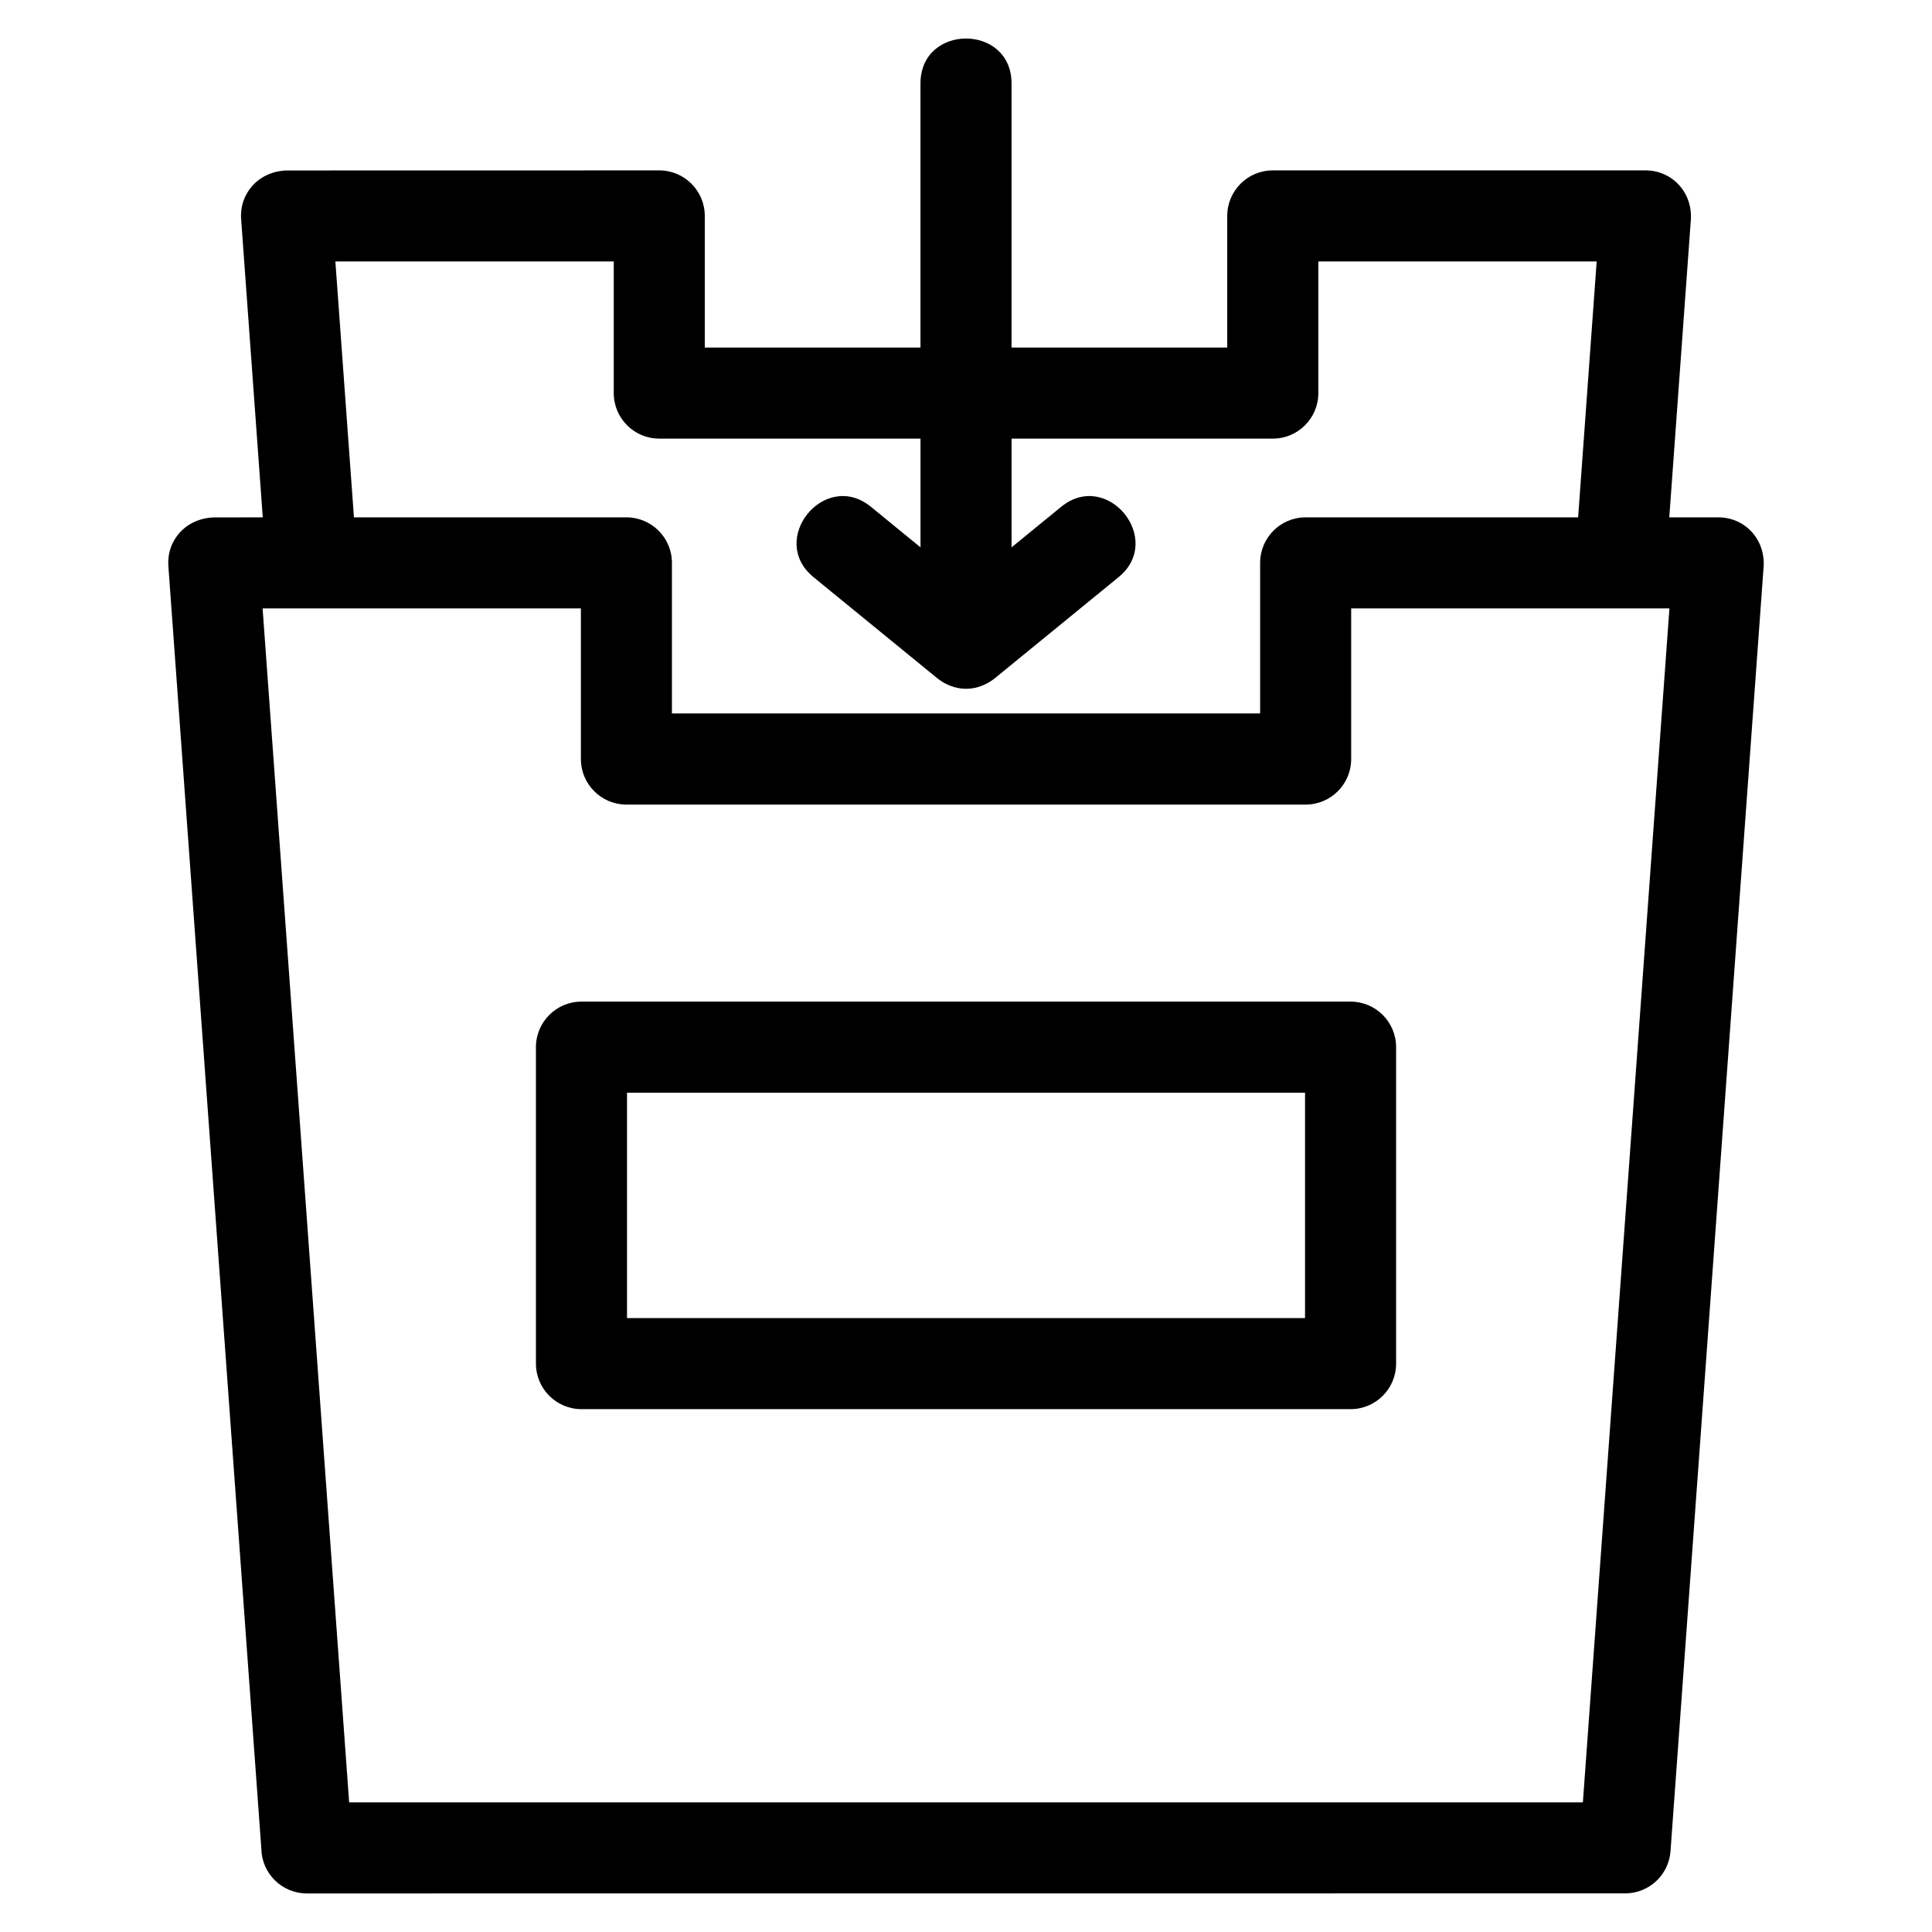 <?xml version="1.0" encoding="UTF-8"?>
<!-- Uploaded to: ICON Repo, www.iconrepo.com, Generator: ICON Repo Mixer Tools -->
<svg fill="#000000" width="800px" height="800px" version="1.1" viewBox="144 144 512 512" xmlns="http://www.w3.org/2000/svg">
 <path d="m213.26 633.96-24.641-339.94c-0.488-6.836 4.625-12.641 12.02-12.895l12.996-0.02-5.731-79.035c-0.488-6.836 4.625-12.641 12.02-12.895l98.785-0.02c6.664 0 12.066 5.402 12.066 12.066v34.887h57.16v-69.984c0-15.887 24.137-15.887 24.137 0v69.984h57.16v-34.887c0-6.664 5.402-12.066 12.066-12.066h98.785c7.121 0 12.723 5.984 11.973 13.598l-5.676 78.352h12.996c7.117 0 12.723 5.984 11.965 13.598l-24.637 339.86c-0.453 6.356-5.75 11.203-12.02 11.199l-349.36 0.02c-6.582 0-11.938-5.273-12.066-11.816zm19.617-420.67 4.922 67.812h72.203c6.664 0 12.066 5.402 12.066 12.066v39.91h155.88v-39.91c0-6.664 5.402-12.066 12.062-12.066h72.211l4.914-67.812h-73.762v34.883c0 6.664-5.402 12.066-12.066 12.066h-69.23v28.812l13.164-10.754c12.215-9.957 27.414 8.688 15.18 18.668l-32.066 26.195c-5.086 4.504-11.59 4.504-16.684 0l-32.062-26.195c-12.242-9.98 2.965-28.621 15.18-18.668l13.156 10.754v-28.812h-69.23c-6.664 0-12.066-5.402-12.066-12.066v-34.883zm65.219 196.15h203.82c6.664 0 12.066 5.402 12.066 12.066v83.867c0 6.664-5.402 12.066-12.066 12.066h-203.82c-6.664 0-12.066-5.402-12.066-12.066v-83.867c0-6.664 5.402-12.066 12.066-12.066zm191.75 24.137h-179.68v59.73h179.68zm-191.91-128.34h-84.344l22.938 316.41h326.95l22.938-316.41h-84.344v39.918c0 6.664-5.402 12.066-12.066 12.066h-180c-6.664 0-12.066-5.402-12.066-12.066v-39.918z"/>
</svg>